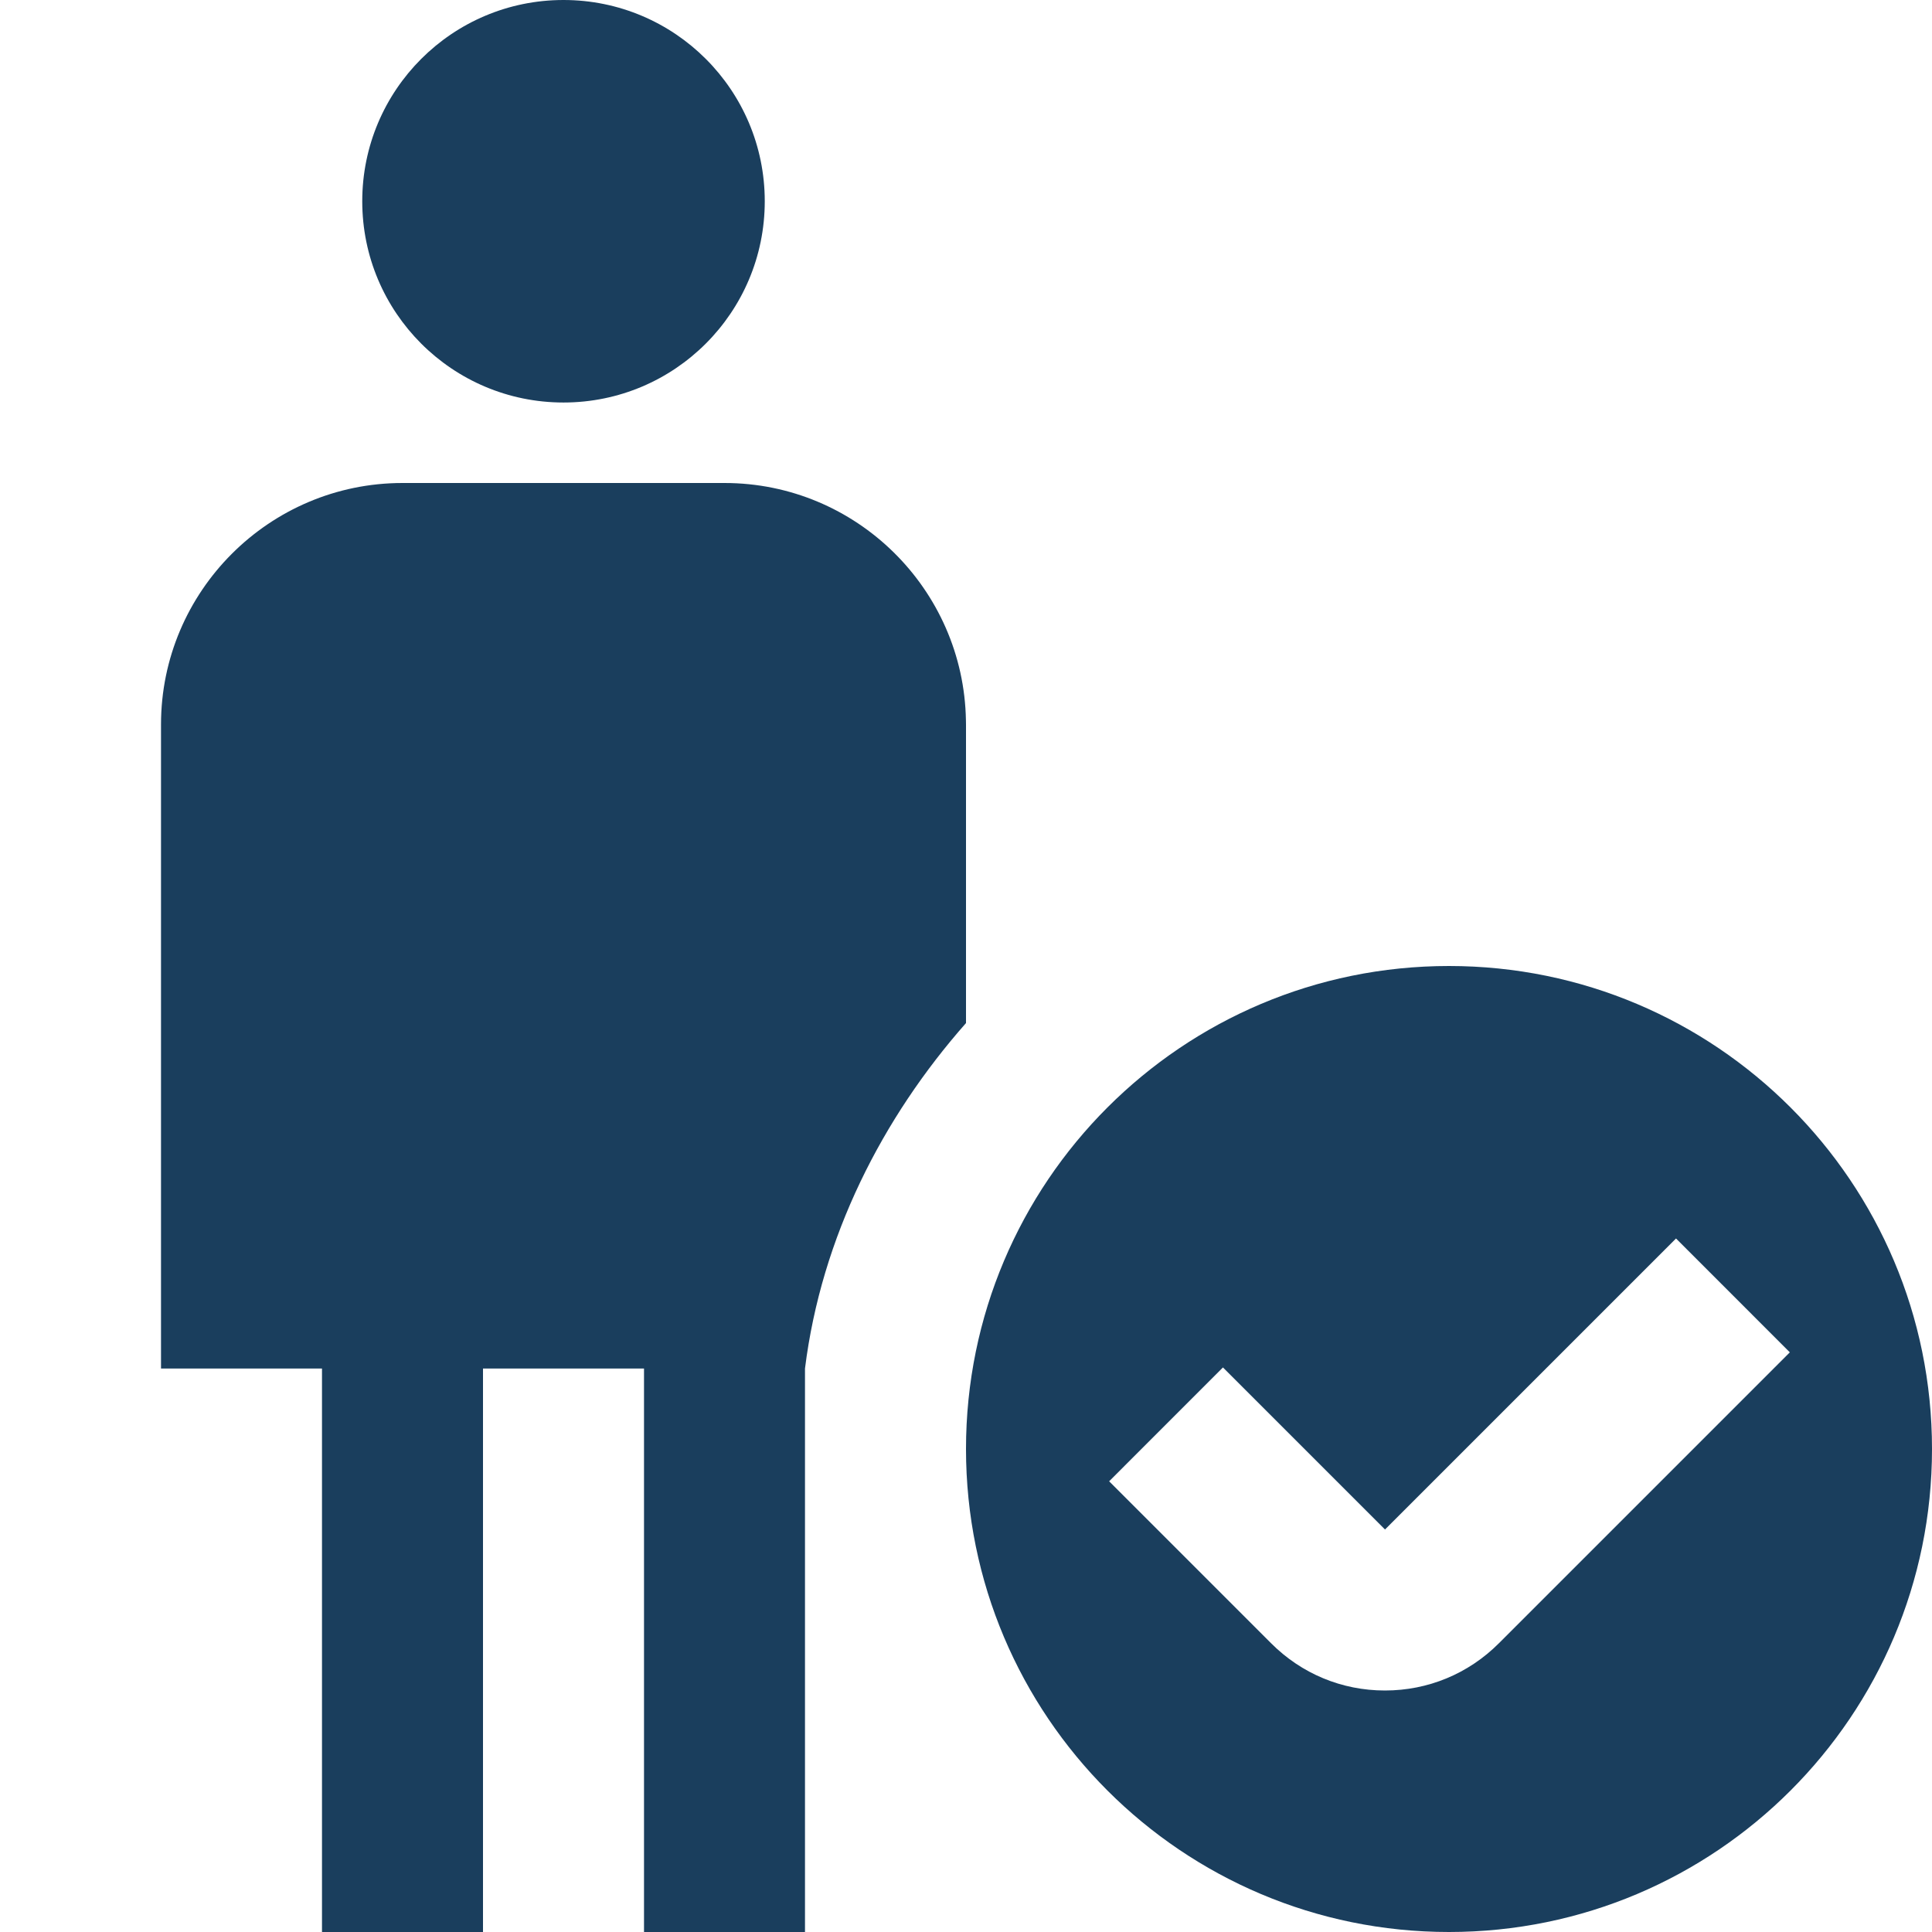 <svg xmlns="http://www.w3.org/2000/svg" width="56" height="56" viewBox="0 0 56 56" fill="none"><g clip-path="url(#clip0_9_1134)"><path d="M10.5 5.833C10.5 2.611 13.111 0 16.333 0C19.556 0 22.167 2.611 22.167 5.833C22.167 9.056 19.556 11.667 16.333 11.667C13.111 11.667 10.5 9.056 10.5 5.833ZM27.998 20.879C27.932 17.075 24.82 14 21 14H11.667C7.807 14 4.667 17.141 4.667 21V39.667H9.333V56H14V39.667H18.667V56H23.333V39.667C23.809 35.852 25.58 32.396 28 29.654V21C28 20.96 28 20.918 27.998 20.879ZM42 28C34.267 28 28 34.267 28 42C28 49.733 34.267 56 42 56C49.733 56 56 49.733 56 42C56 34.267 49.733 28 42 28ZM43.444 47.633C42.562 48.515 41.391 49 40.145 49H40.14C38.894 49 37.723 48.512 36.843 47.63L32.149 42.936L35.448 39.636L40.145 44.333L48.58 35.898L51.879 39.198L43.444 47.633Z" fill="#1A3E5D"></path></g><defs><clipPath id="clip0_9_1134"><rect width="56" height="56" fill="white"></rect></clipPath></defs></svg>